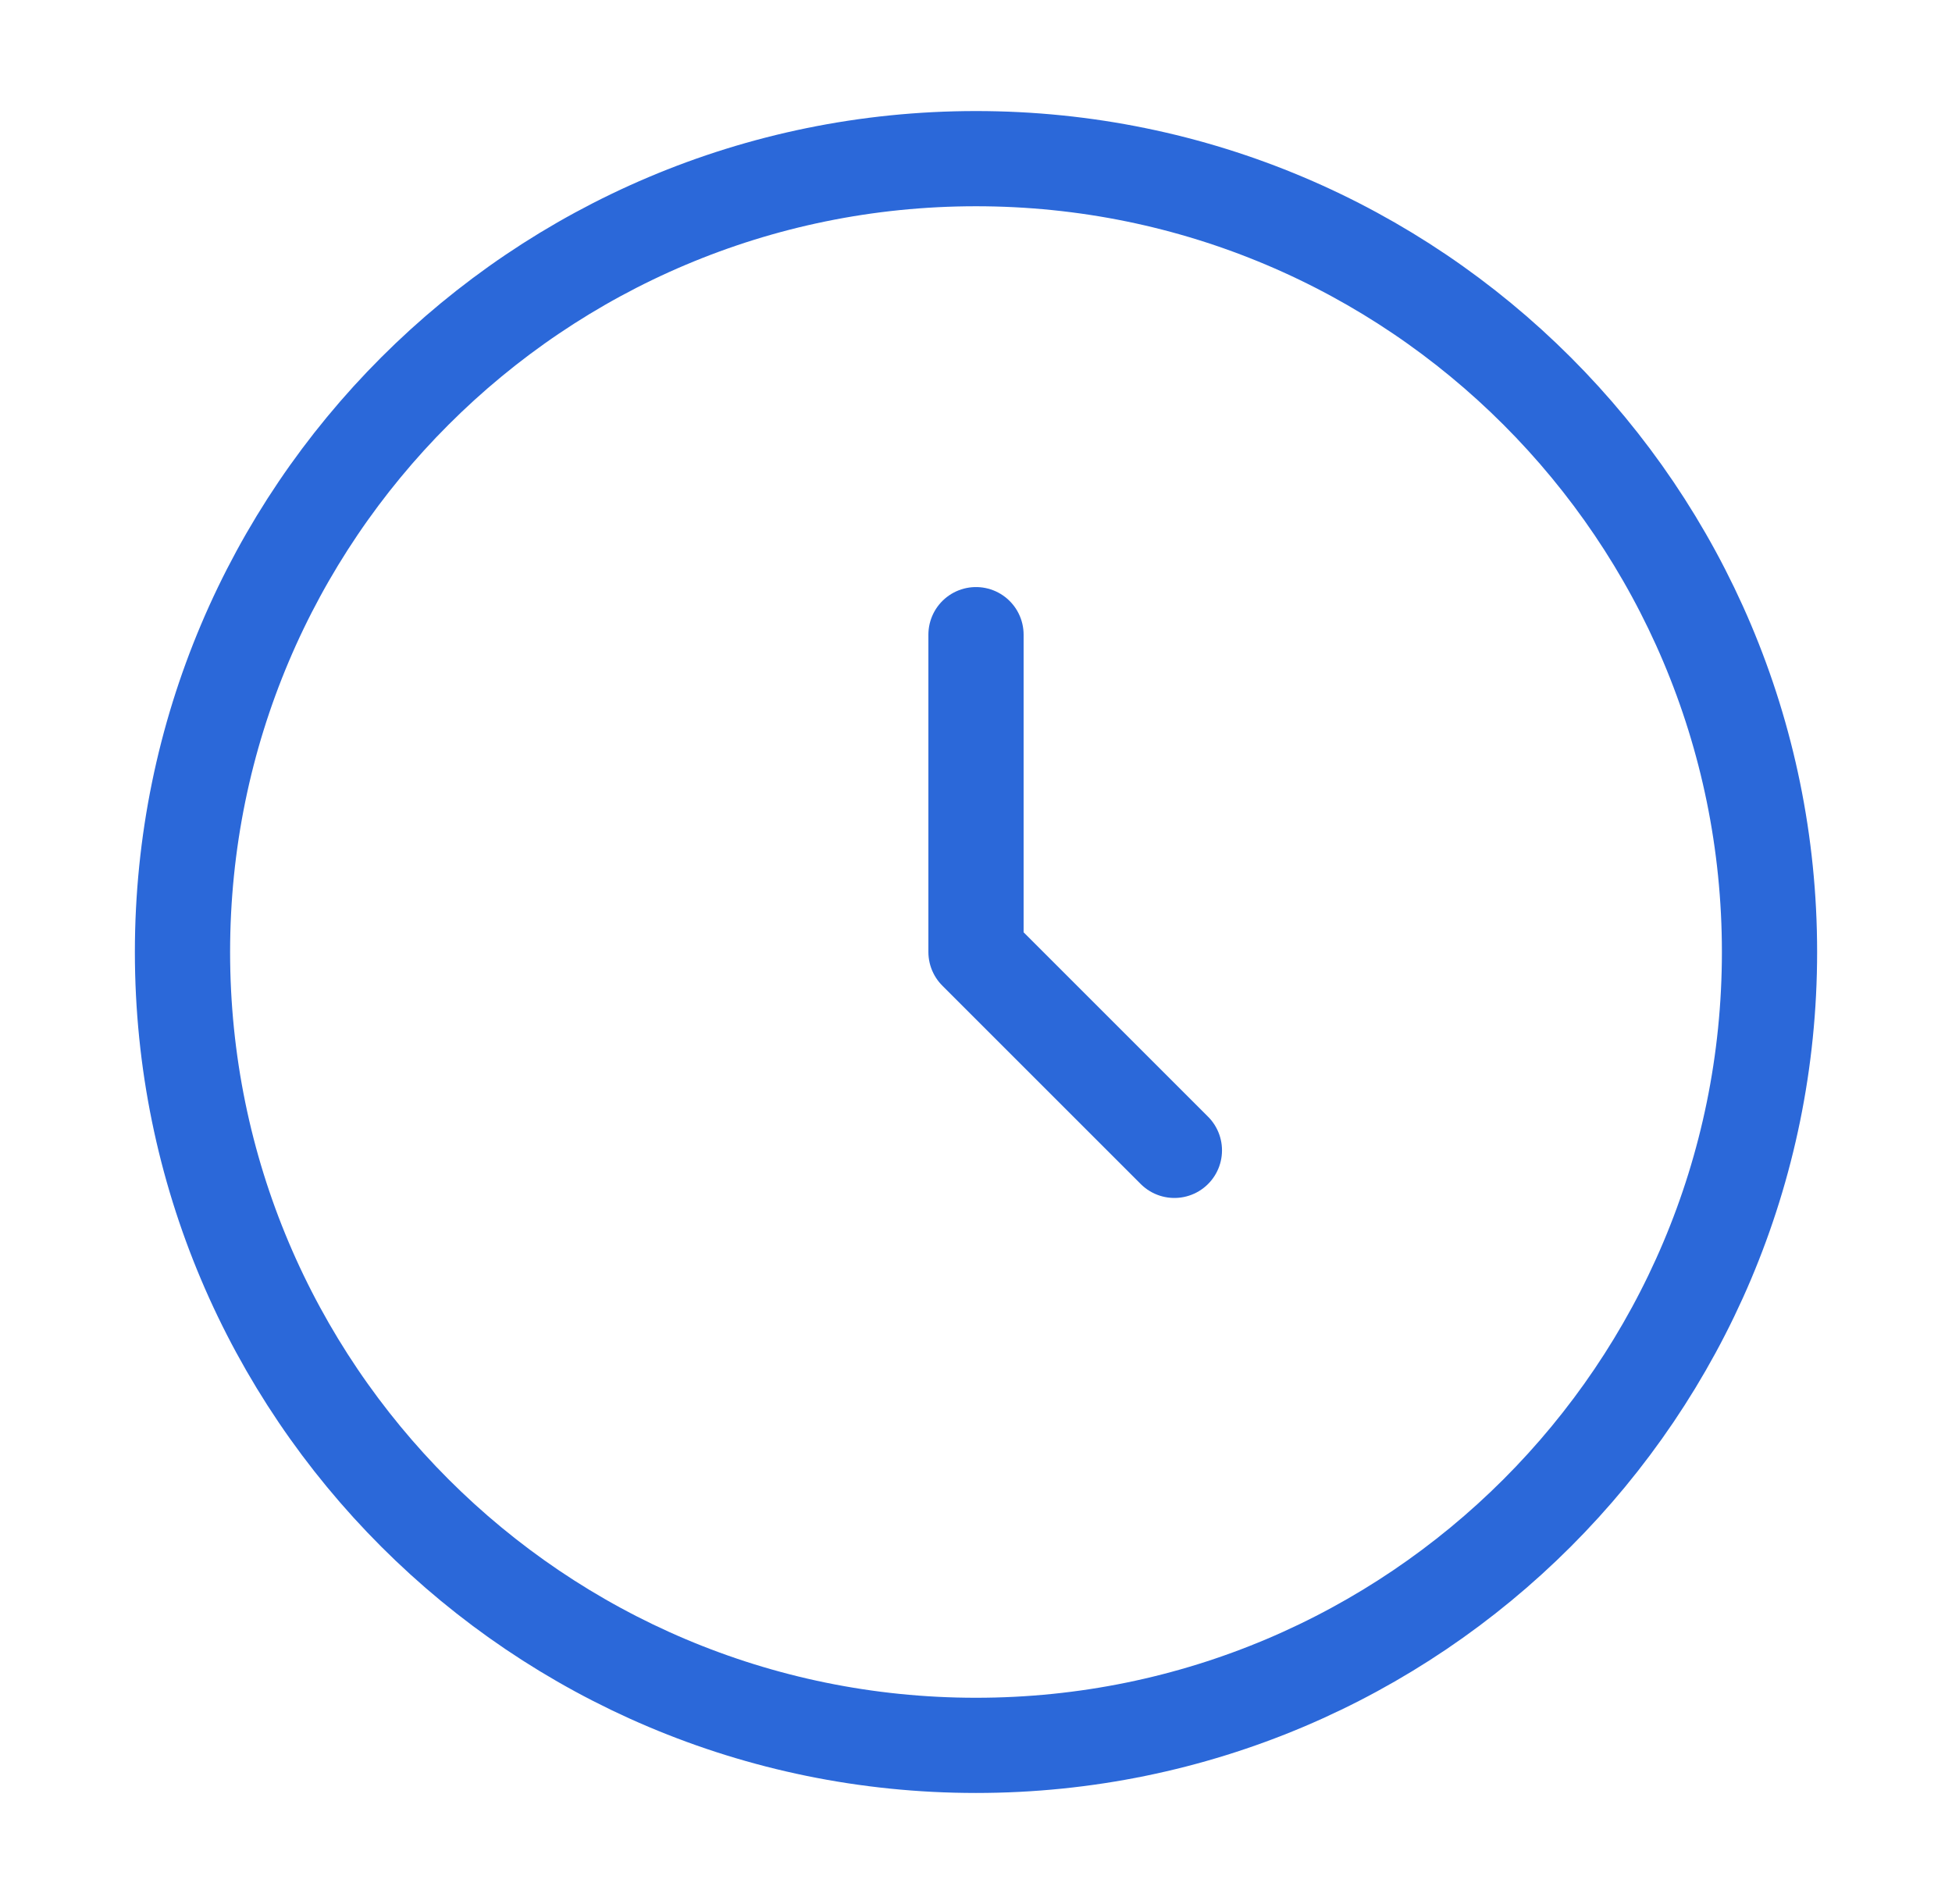 <svg width="41" height="40" viewBox="0 0 41 40" fill="none" xmlns="http://www.w3.org/2000/svg">
<path d="M20.5 36.667C29.705 36.667 37.167 29.205 37.167 20C37.167 10.795 29.705 3.333 20.5 3.333C11.295 3.333 3.833 10.795 3.833 20C3.833 29.205 11.295 36.667 20.5 36.667Z" stroke="#2B68D9" stroke-width="2"/>
<path d="M20.5 13.333V20L24.667 24.167" stroke="#2B68D9" stroke-width="2" stroke-linecap="round" stroke-linejoin="round"/>
</svg>
